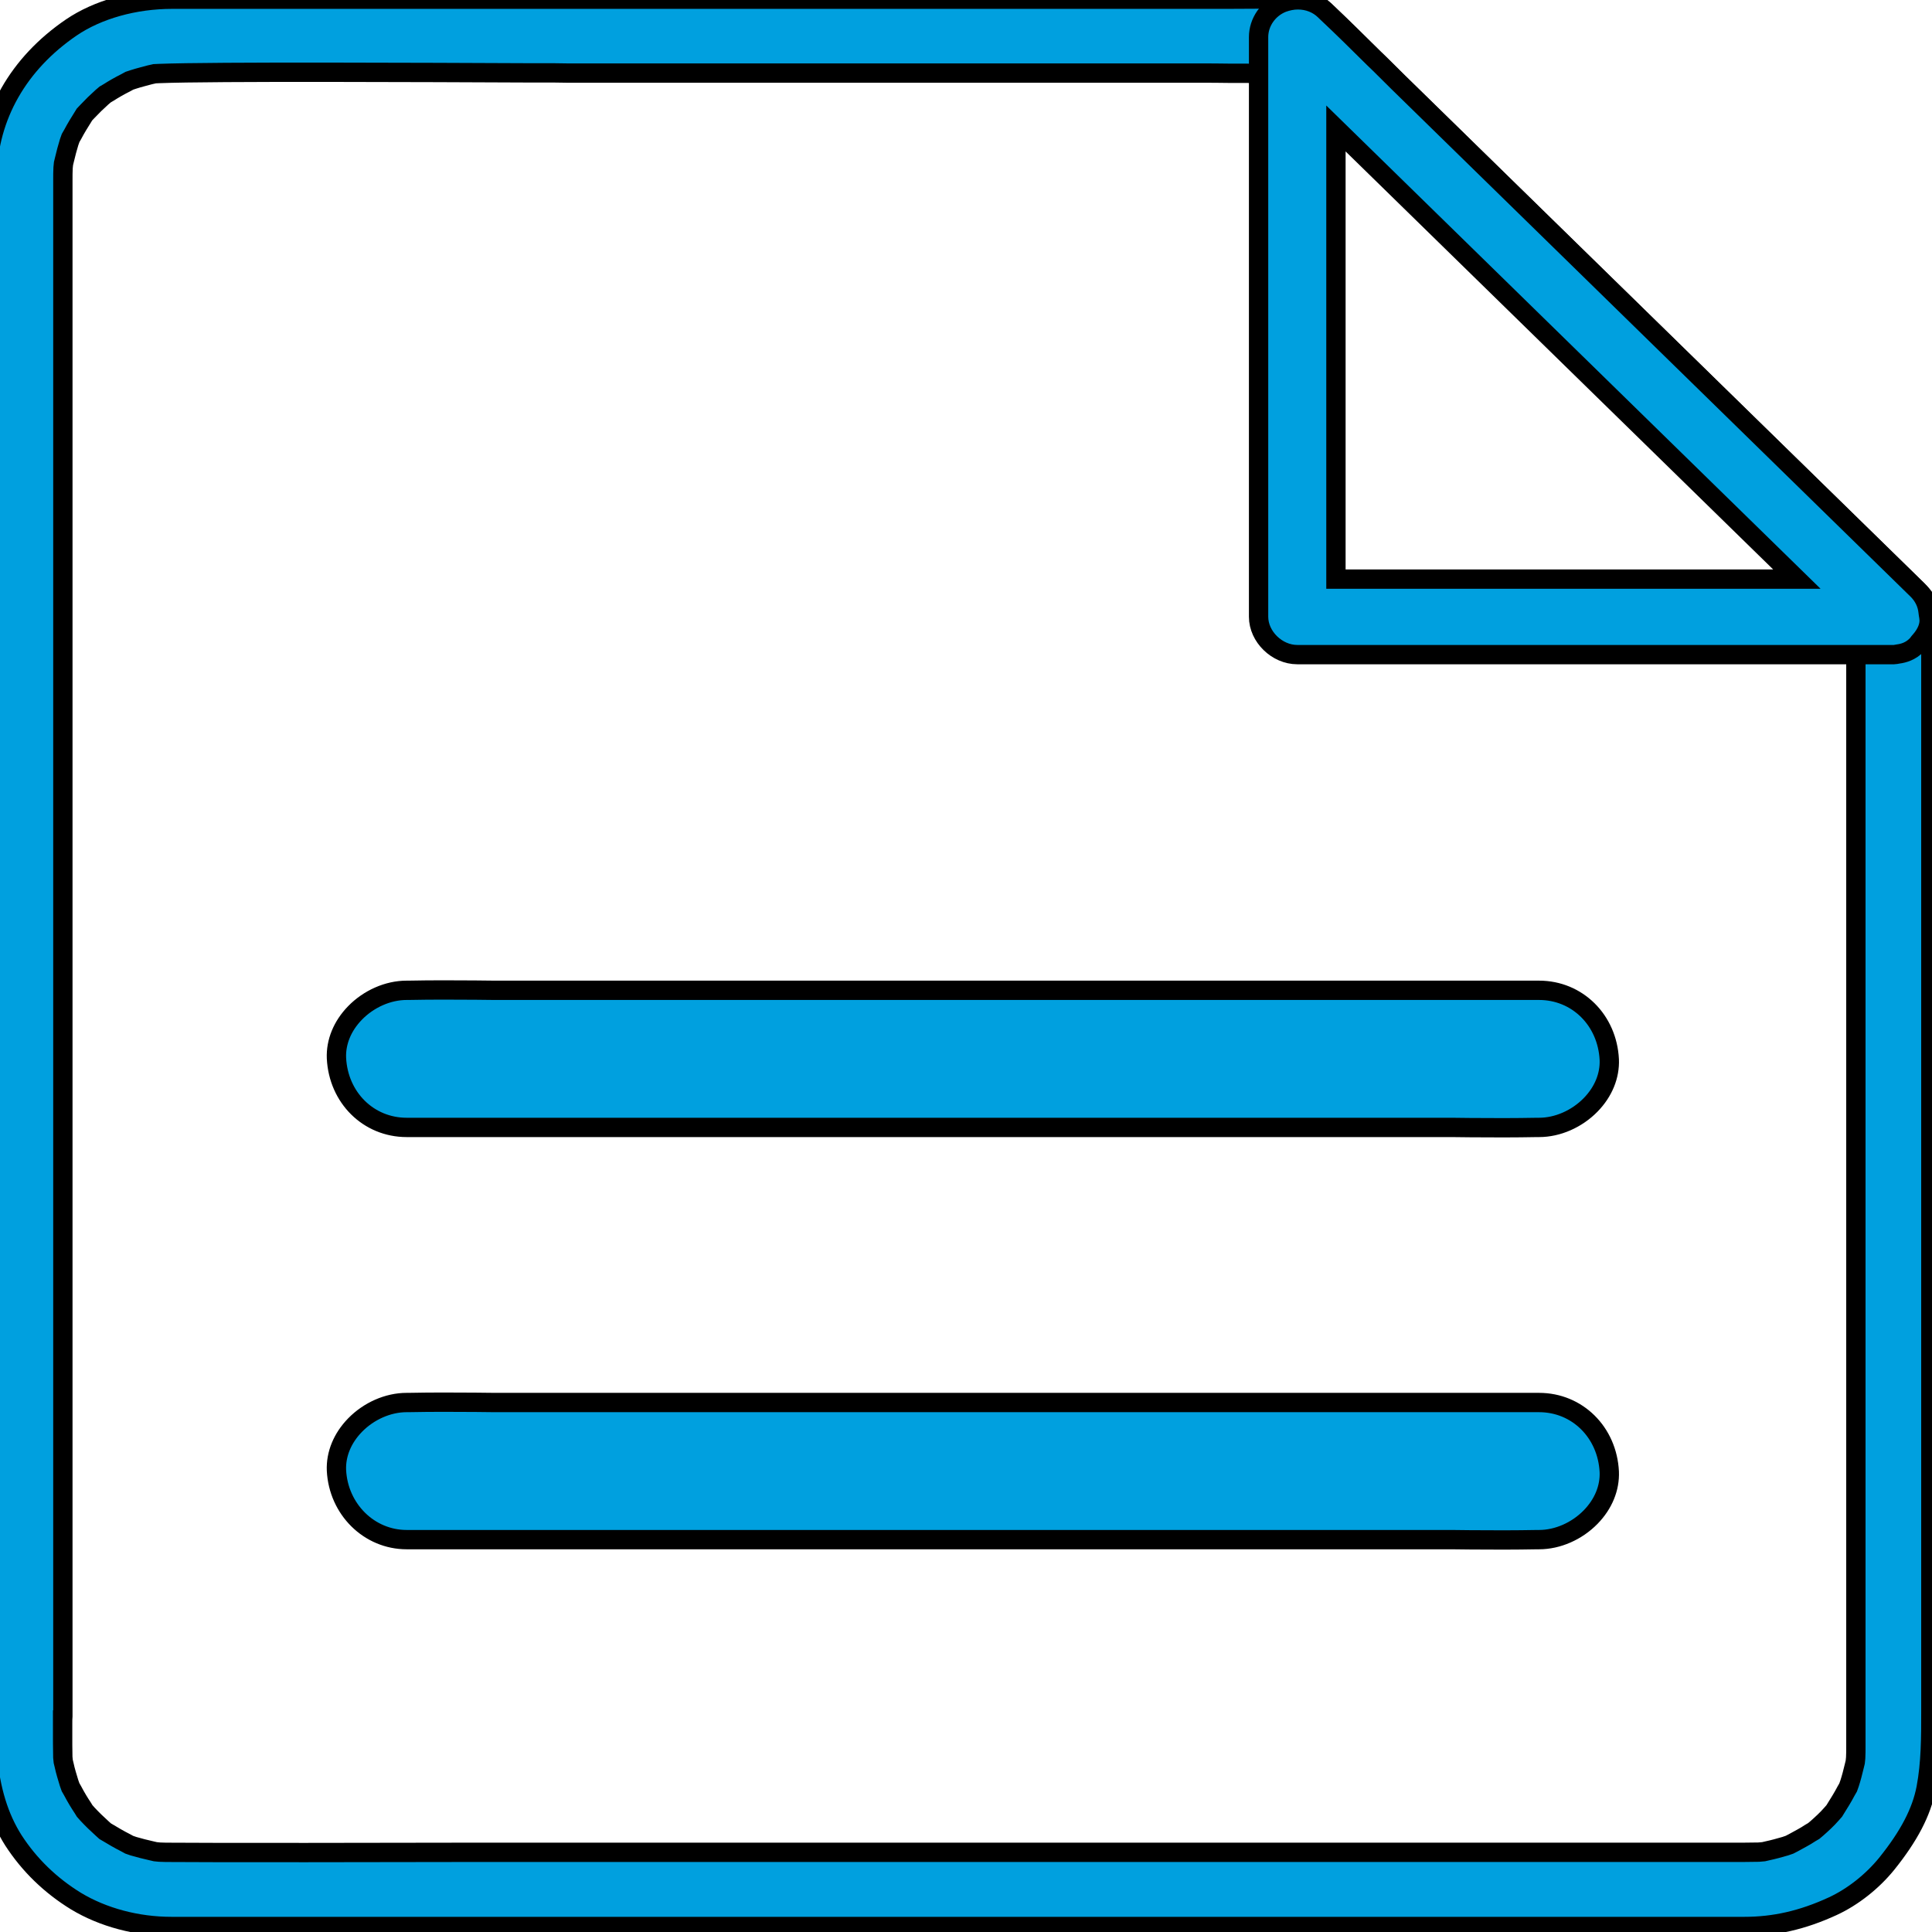 <svg width="100" height="100" xmlns="http://www.w3.org/2000/svg">
 <style type="text/css">.st0{fill:#00A0DF;}</style>

 <g>
  <title>background</title>
  <rect fill="none" id="canvas_background" height="102" width="102" y="-1" x="-1"/>
 </g>
 <g>
  <title>Layer 1</title>
  <g stroke="null" id="svg_1">
   <path stroke="null" id="svg_2" d="m-0.672,89.446l0,0c-0.011,0.525 -0.022,1.006 0.022,1.444c0.157,1.761 0.593,3.182 1.342,4.363c0.828,1.28 1.924,2.34 3.244,3.15c1.398,0.842 3.154,1.312 4.944,1.312l81.408,0c1.555,0 3.009,-0.328 4.575,-1.05c1.04,-0.481 2.047,-1.28 2.785,-2.187c1.163,-1.444 1.812,-2.69 2.047,-3.926c0.246,-1.301 0.246,-2.625 0.246,-4.024l0,-56.506c0,-0.098 -0.011,-0.197 -0.022,-0.273l-0.022,-0.098c-0.056,-0.361 -0.224,-0.678 -0.515,-0.973l-29.429,-28.772c-0.134,-0.131 -0.28,-0.273 -0.425,-0.427l-0.817,-0.798c-0.47,-0.459 -1.107,-0.711 -1.79,-0.722c-1.152,-0.011 -2.293,-0.011 -3.412,0l-54.597,0c-1.957,0 -3.859,0.536 -5.224,1.465c-2.74,1.87 -4.284,4.582 -4.351,7.655c-0.011,0.273 0,0.547 0,0.831c0,0.153 0,0.306 0,0.459l0,78.334c0,0.252 0,0.492 -0.011,0.744zm3.915,0.077c0,-0.109 0,-0.23 0,-0.339c0,-0.12 0,-0.241 0.011,-0.361c0,-0.109 0,-0.219 0,-0.328l0,-79.22c0,-0.186 0,-0.372 0.011,-0.591l0.022,-0.219l0.045,-0.186c0.078,-0.328 0.157,-0.634 0.246,-0.919l0.078,-0.219l0.101,-0.175c0.179,-0.339 0.369,-0.645 0.515,-0.875l0.101,-0.164l0.145,-0.153c0.246,-0.262 0.492,-0.503 0.761,-0.744l0.168,-0.142l0.168,-0.098c0.257,-0.164 0.537,-0.328 0.906,-0.514l0.179,-0.098l0.201,-0.066c0.302,-0.098 0.582,-0.164 0.861,-0.241l0.246,-0.055l0.246,-0.011c2.763,-0.109 13.836,-0.055 19.15,-0.033l0.425,0c0.682,0 1.23,0 1.6,0.011c0.179,0 0.313,0 0.403,0l32.17,0c0.559,0 1.141,0 1.723,0.011c0.268,0 0.537,0 0.805,0c0.268,0 0.537,0.011 0.805,0.011l1.04,0l26.454,25.864c0.403,0.394 0.828,0.809 1.23,1.214c0.213,0.208 0.425,0.416 0.638,0.623c0.213,0.208 0.414,0.416 0.626,0.623l0.738,0.722l0,57.589c0,0.164 0,0.339 -0.011,0.547l-0.022,0.219l-0.045,0.186c-0.078,0.328 -0.157,0.634 -0.246,0.908l-0.078,0.219l-0.101,0.175c-0.179,0.339 -0.369,0.645 -0.515,0.875l-0.101,0.164l-0.134,0.153c-0.246,0.284 -0.526,0.536 -0.761,0.744l-0.168,0.142l-0.168,0.098c-0.291,0.197 -0.604,0.35 -0.895,0.514l-0.19,0.098l-0.224,0.077c-0.302,0.087 -0.615,0.175 -0.928,0.241l-0.19,0.044l-0.257,0.022c-0.537,0.011 -1.04,0.011 -1.544,0.011l-59.619,0c-1.812,0 -4.049,0 -6.387,0c-2.561,0 -5.235,0.011 -7.606,0.011c-3.445,0 -6.163,0 -7.036,-0.011c-0.168,0 -0.358,0 -0.57,-0.011l-0.224,-0.022l-0.19,-0.044c-0.336,-0.077 -0.649,-0.153 -0.94,-0.241l-0.224,-0.077l-0.179,-0.098c-0.347,-0.175 -0.66,-0.361 -0.895,-0.503l-0.168,-0.098l-0.157,-0.142c-0.268,-0.241 -0.515,-0.481 -0.761,-0.744l-0.145,-0.164l-0.101,-0.164c-0.168,-0.252 -0.336,-0.525 -0.526,-0.886l-0.101,-0.175l-0.078,-0.219c-0.089,-0.295 -0.19,-0.612 -0.257,-0.93l-0.045,-0.186l-0.022,-0.219c-0.011,-0.481 -0.011,-0.962 -0.011,-1.433z" class="st0"/>
   <path stroke="null" id="svg_3" d="m99.83,31.901c-0.011,-0.044 -0.011,-0.098 -0.022,-0.153l-0.011,-0.087c-0.045,-0.427 -0.235,-0.809 -0.537,-1.115l-26.89,-26.29c-0.213,-0.208 -0.425,-0.427 -0.638,-0.634c-0.201,-0.208 -0.414,-0.405 -0.615,-0.601c-0.794,-0.787 -1.622,-1.608 -2.45,-2.384l-0.101,-0.098c-0.358,-0.35 -0.85,-0.547 -1.387,-0.547c-0.268,0 -0.537,0.055 -0.805,0.153c-0.738,0.295 -1.23,1.006 -1.23,1.772l0,30.008c0,1.028 0.951,1.958 2.002,1.958l30.894,0c0.034,0 0.056,-0.011 0.089,-0.011l0.123,-0.022c0.268,-0.033 0.649,-0.142 0.951,-0.459l0.022,-0.022c0.011,-0.011 0.045,-0.044 0.078,-0.098l0.034,-0.044l0.067,-0.077c0.302,-0.35 0.47,-0.733 0.447,-1.094l0,-0.044c-0.011,-0.022 -0.022,-0.066 -0.022,-0.109zm-30.682,-1.925l0,-23.326l23.859,23.326l-23.859,0z" class="st0"/>
   <path stroke="null" id="svg_4" d="m76.116,58.366c1.141,0.011 2.304,0.011 3.456,-0.011l0.089,0c0.962,0 1.957,-0.437 2.673,-1.17c0.66,-0.678 0.996,-1.509 0.962,-2.34c-0.101,-2.045 -1.655,-3.587 -3.635,-3.587l-53.321,0c-0.582,0 -1.163,0 -1.745,-0.011c-1.141,-0.011 -2.315,-0.011 -3.456,0.011l-0.089,0c-0.962,0 -1.957,0.437 -2.673,1.17c-0.66,0.678 -0.996,1.509 -0.962,2.34c0.101,2.045 1.655,3.587 3.635,3.587l53.321,0c0.582,0 1.163,0 1.745,0.011z" class="st0"/>
   <path stroke="null" id="svg_5" d="m76.116,79.702c1.141,0.011 2.315,0.011 3.456,-0.011l0.089,0c0.962,0 1.957,-0.437 2.673,-1.17c0.66,-0.678 0.996,-1.509 0.962,-2.34c-0.101,-2.045 -1.655,-3.587 -3.635,-3.587l-53.321,0c-0.582,0 -1.163,0 -1.745,-0.011c-1.141,-0.011 -2.315,-0.011 -3.456,0.011l-0.089,0c-0.962,0 -1.957,0.437 -2.673,1.17c-0.66,0.678 -0.996,1.509 -0.962,2.34c0.101,2.012 1.689,3.587 3.635,3.587l53.321,0c0.582,0 1.163,0 1.745,0.011z" class="st0"/>
  </g>
 </g>
</svg>